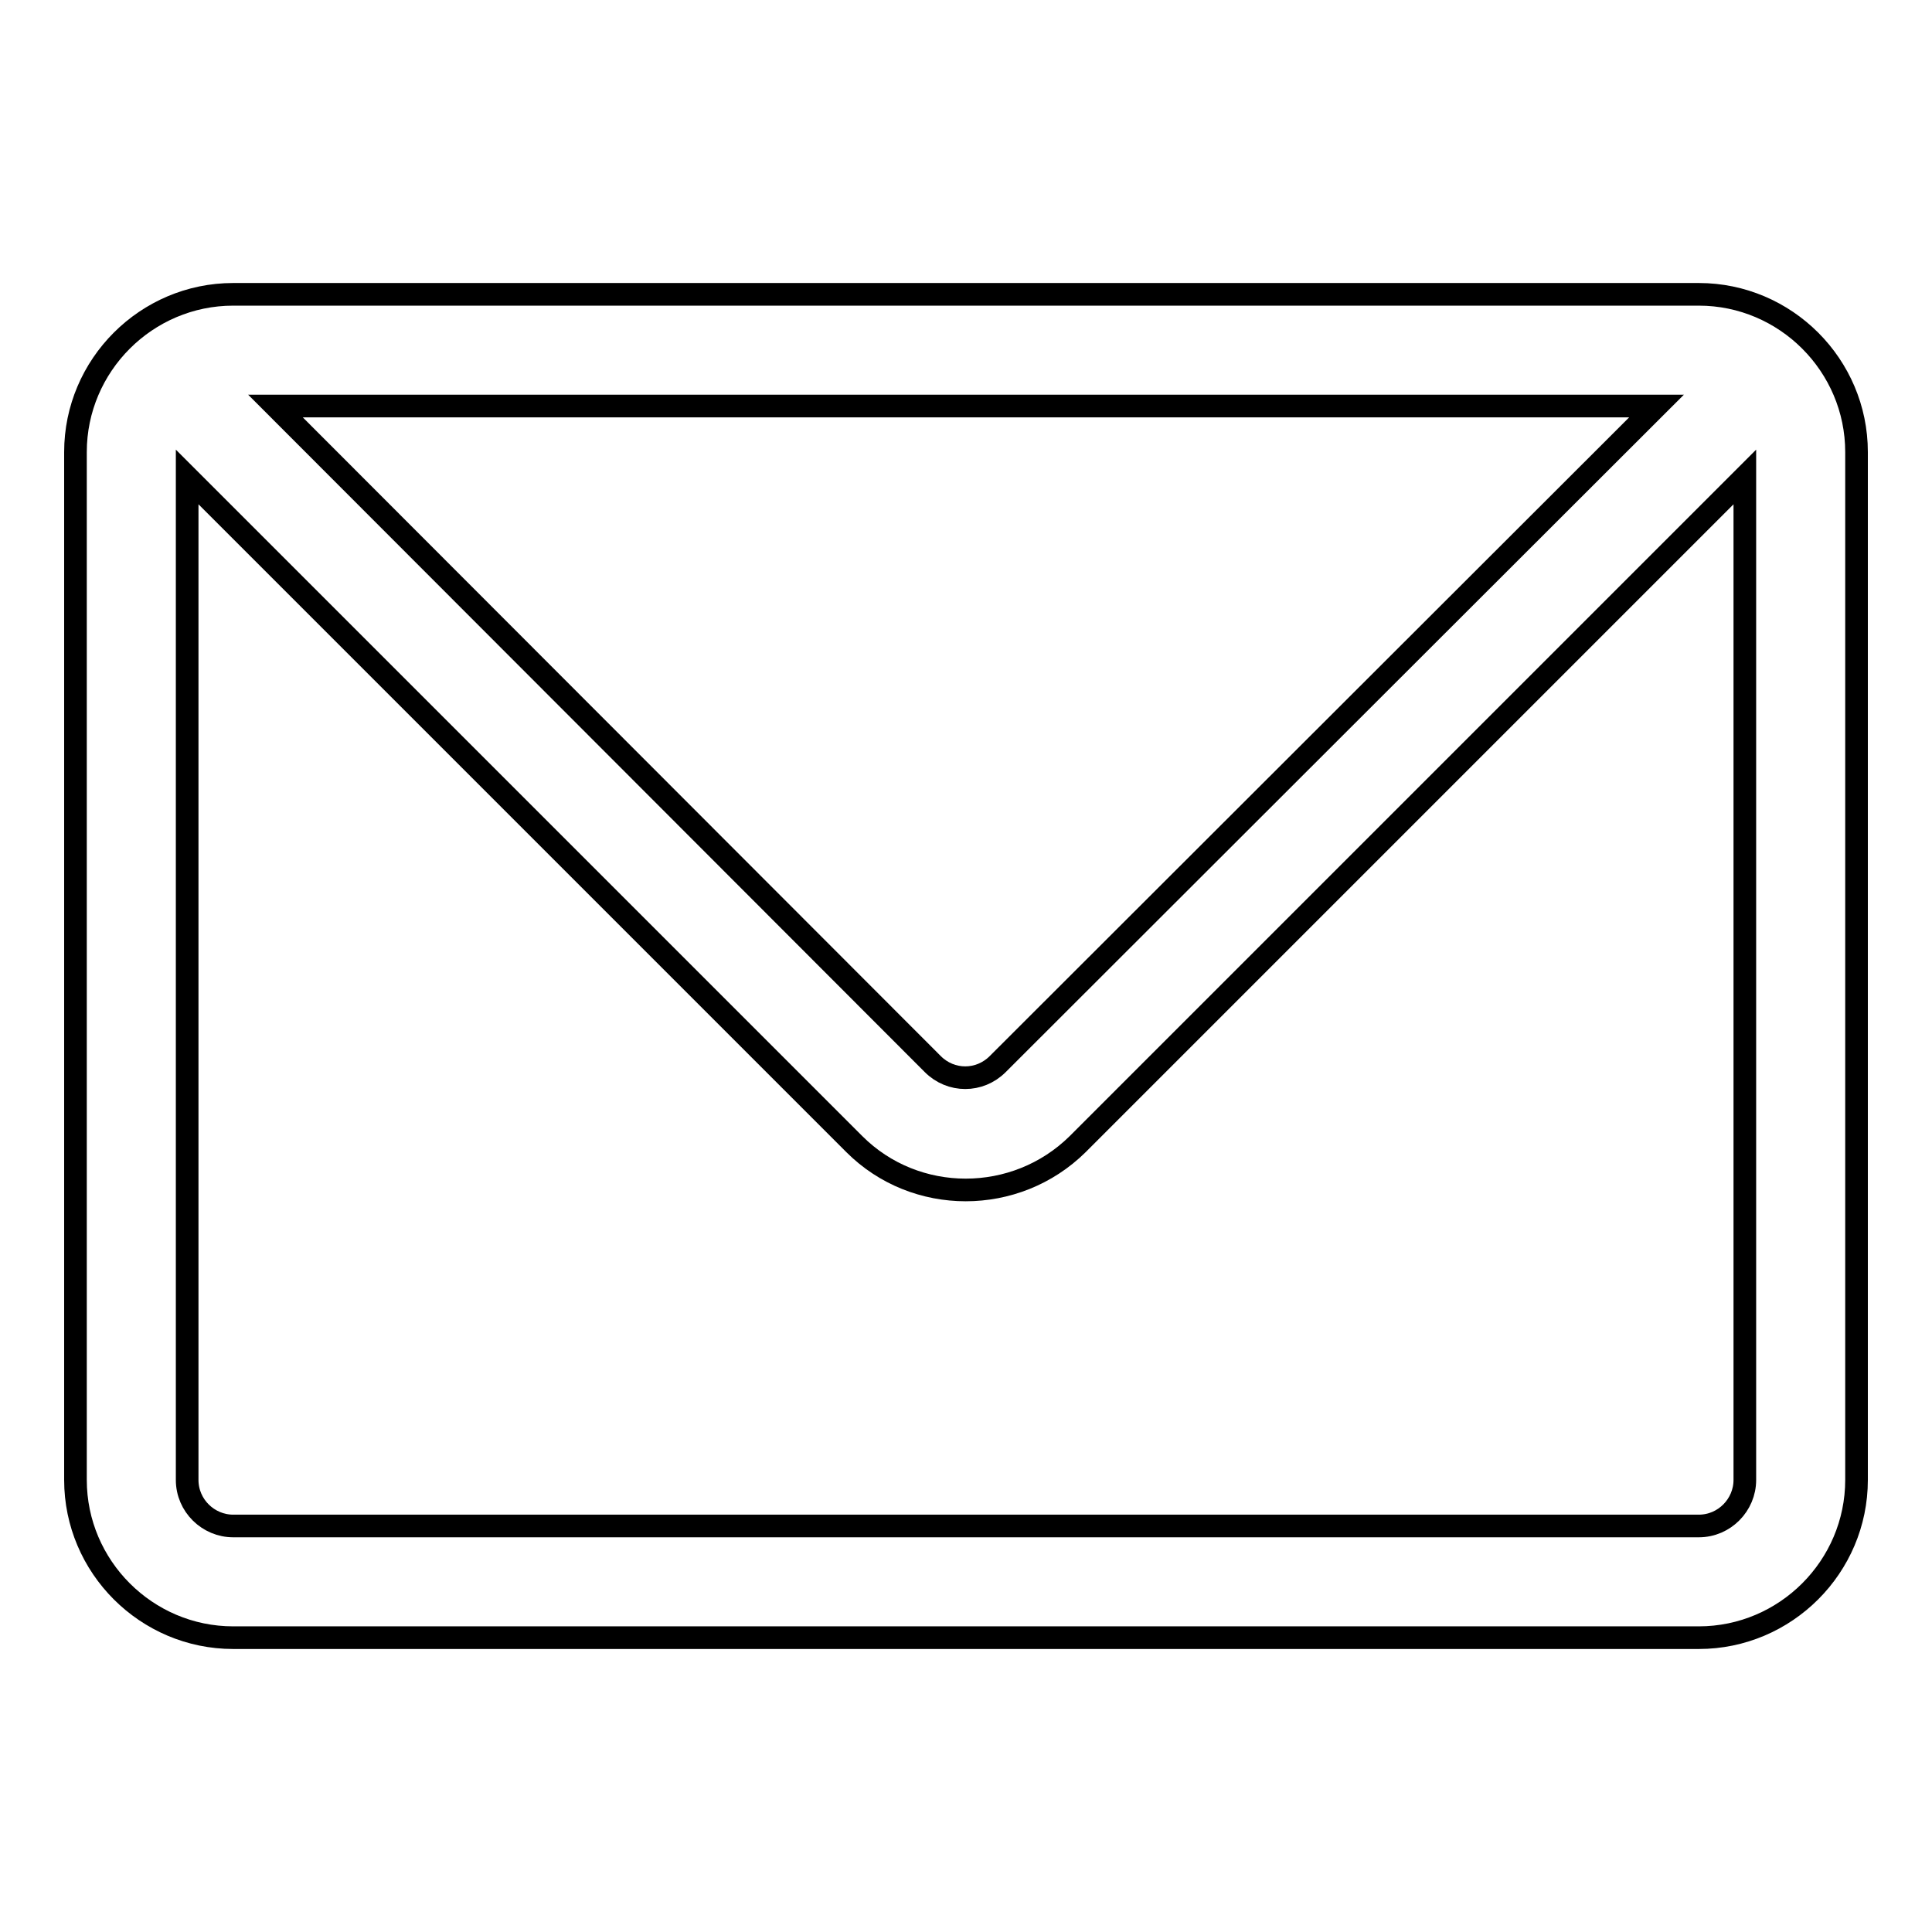 <?xml version="1.0" encoding="utf-8"?>
<!-- Svg Vector Icons : http://www.onlinewebfonts.com/icon -->
<!DOCTYPE svg PUBLIC "-//W3C//DTD SVG 1.1//EN" "http://www.w3.org/Graphics/SVG/1.1/DTD/svg11.dtd">
<svg version="1.1" xmlns="http://www.w3.org/2000/svg" xmlns:xlink="http://www.w3.org/1999/xlink" x="0px" y="0px" viewBox="0 0 256 256" enable-background="new 0 0 256 256" xml:space="preserve">
<g><g><path stroke-width="3" fill-opacity="0" stroke="#000000"  d="M225.1,39H30.9C19.4,39,10,48.4,10,59.9v136.2c0,11.5,9.4,20.9,20.9,20.9h194.2c11.5,0,20.9-9.4,20.9-20.9V59.9C246,48.4,236.6,39,225.1,39z M219.5,53.8l-87.3,87.2c-2.4,2.4-6.2,2.4-8.6,0L36.5,53.8H219.5z M231.2,196.1c0,3.3-2.7,6.1-6.1,6.1H30.9c-3.3,0-6.1-2.7-6.1-6.1V63.2l88.4,88.4c8.1,8.1,21.4,8.1,29.6,0l88.4-88.4V196.1z"/></g></g>
</svg>